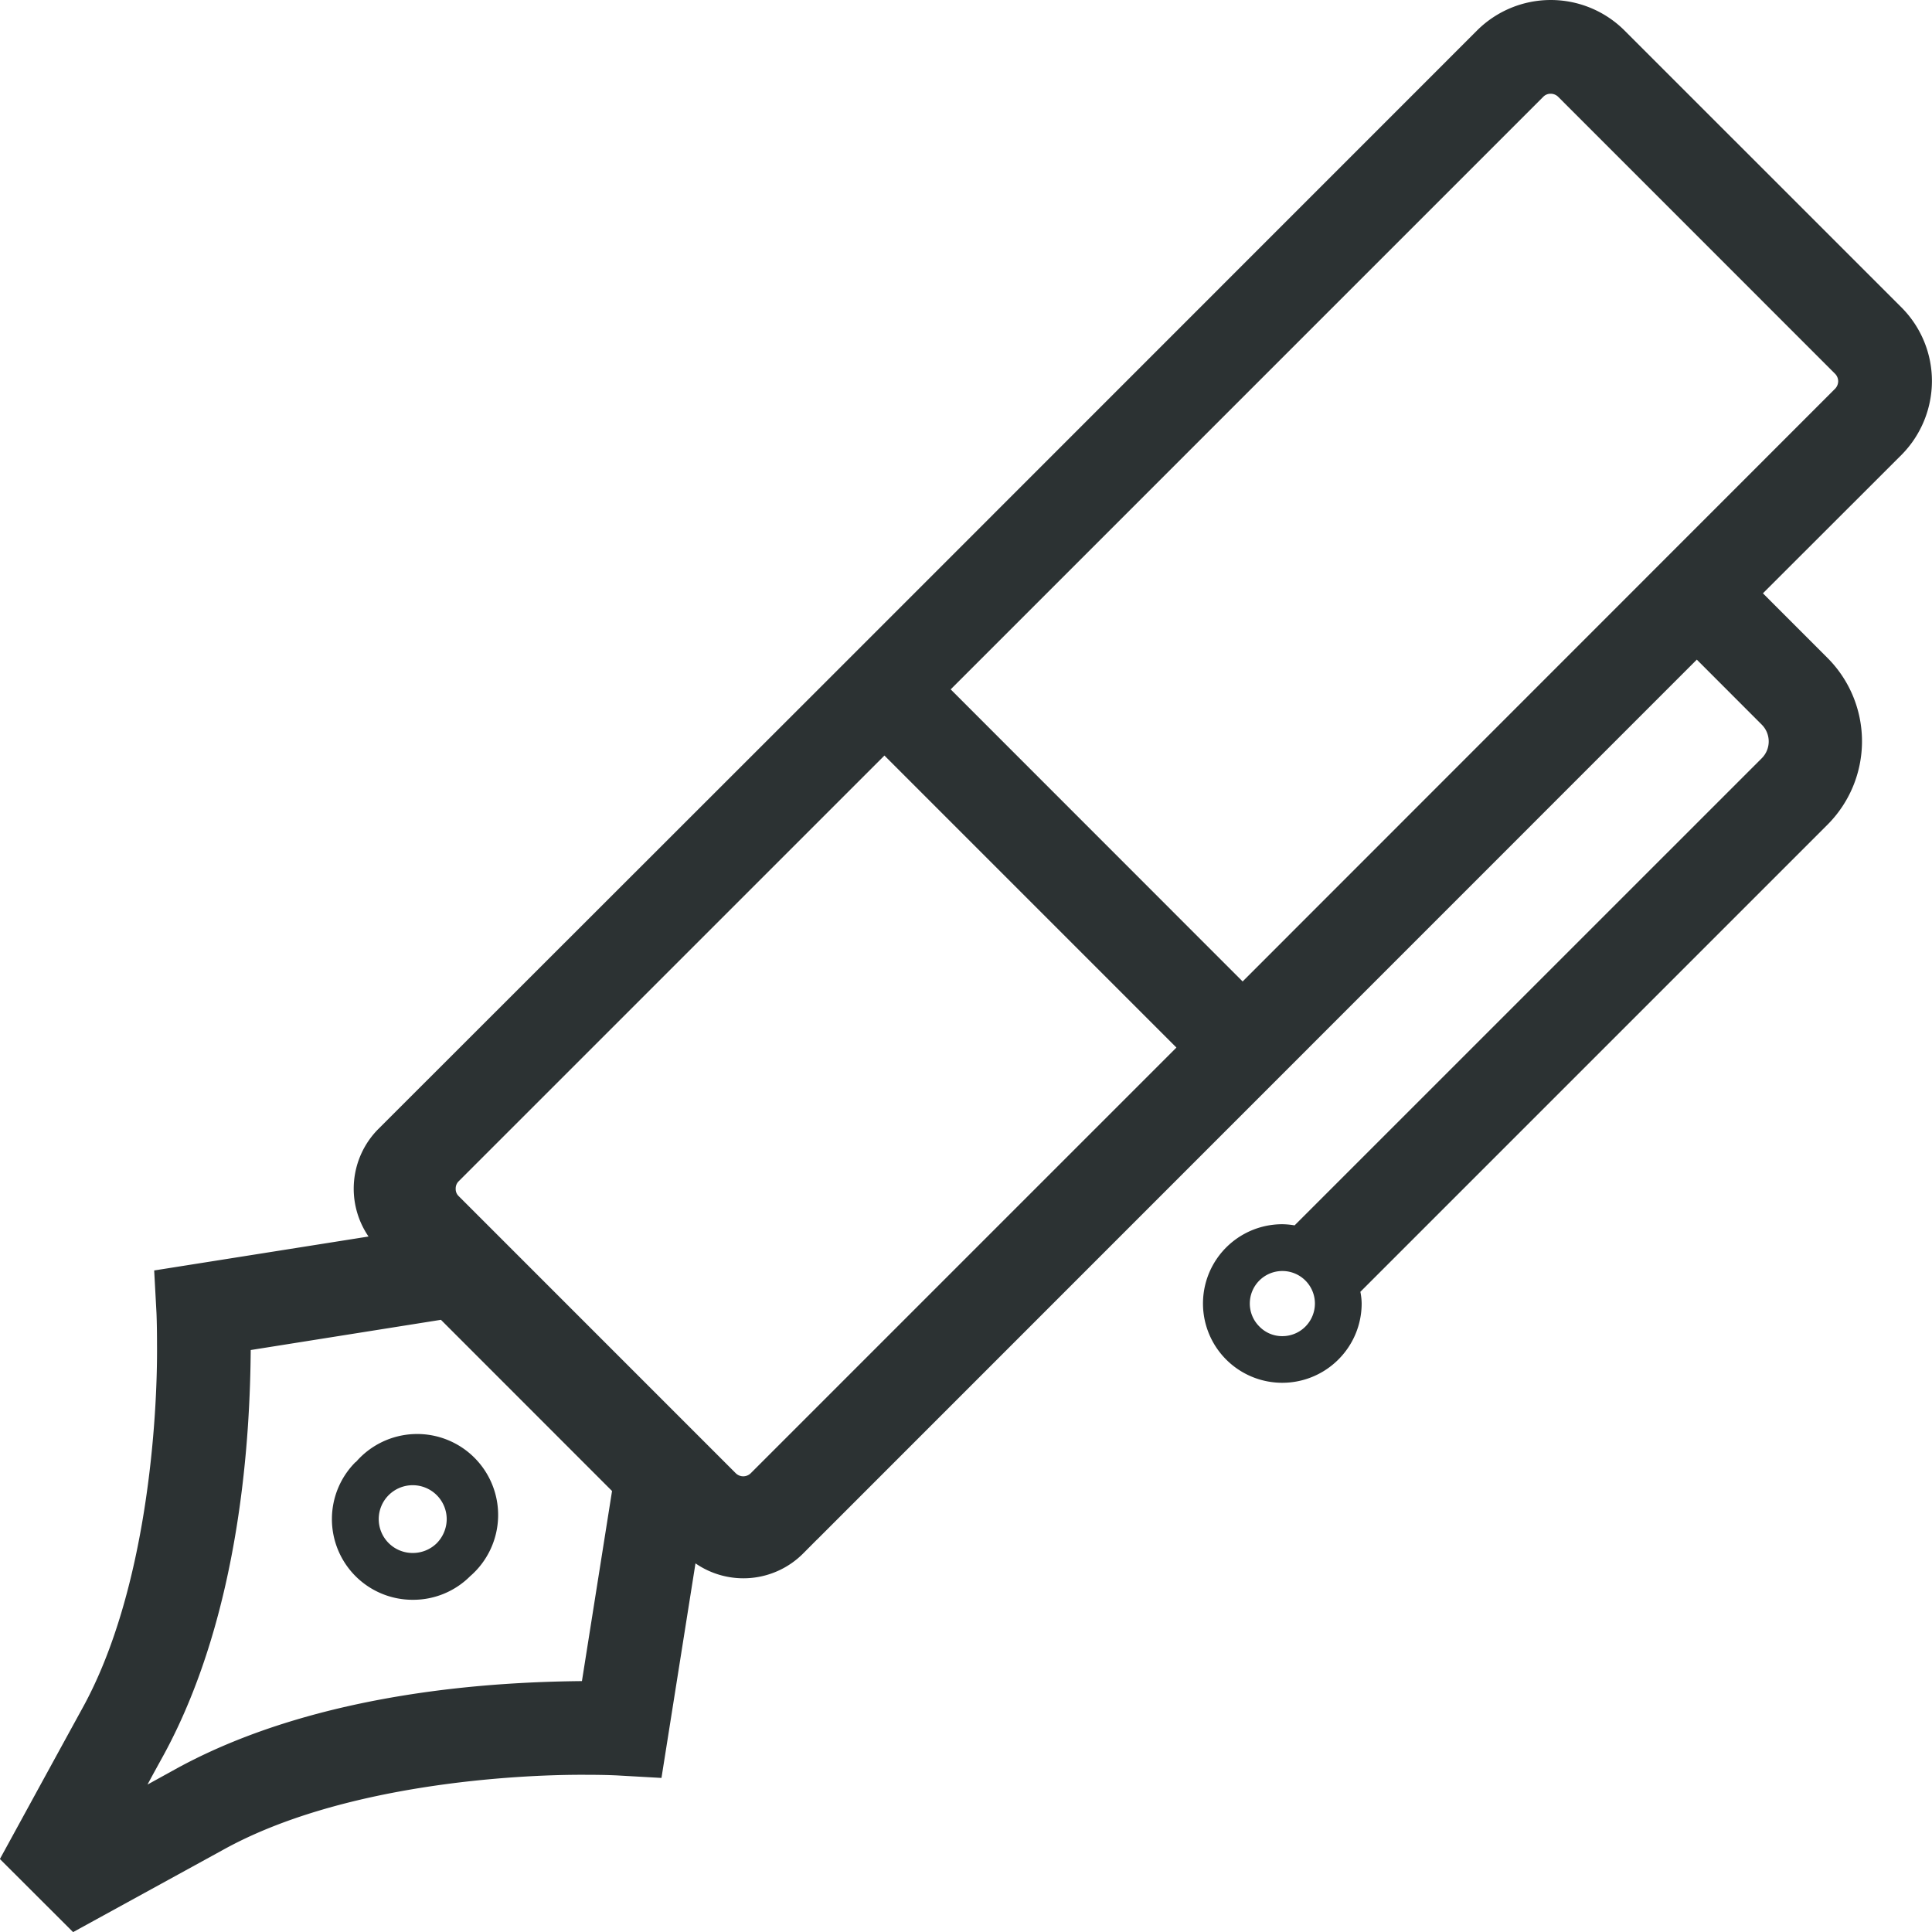 <?xml version="1.0" encoding="utf-8"?>
<svg width="800px" height="800px" viewBox="0 0 52.492 52.492" xmlns="http://www.w3.org/2000/svg">
  <path id="pen" d="M804.416,511.532a2.829,2.829,0,0,0-.823-2L796.06,502a2.837,2.837,0,0,0-4,0l-17.725,17.729L762.2,531.855a2.3,2.3,0,0,0-.261,2.916l-5.824.922.062,1.146s.015.3.015.87c.017,1.925-.253,6.685-2.039,9.9-1.284,2.343-1.914,3.5-2.23,4.075l1.989,1.986,4.069-2.232c3.214-1.786,7.969-2.057,9.9-2.042.562,0,.867.02.867.02l1.15.065.924-5.83a2.291,2.291,0,0,0,2.918-.261l.368-.37c0-.005.009-.006.013-.011l23.907-23.912,1.761,1.763a.646.646,0,0,1,0,.92L787.1,534.468a2.106,2.106,0,0,0-.334-.031,2.154,2.154,0,1,0,1.523,3.676h0a2.15,2.15,0,0,0,.633-1.523,1.7,1.7,0,0,0-.035-.317l12.7-12.7a3.206,3.206,0,0,0,0-4.514l-1.763-1.764,3.767-3.763A2.852,2.852,0,0,0,804.416,511.532Zm-17.022,25.685a.882.882,0,0,1-.626.261.86.86,0,0,1-.624-.261.876.876,0,0,1-.261-.627.884.884,0,0,1,.885-.882.884.884,0,0,1,.884.882A.89.89,0,0,1,787.394,537.217Zm-19.657,9.633c-2.2.022-7.072.237-10.974,2.354l-.829.457c.14-.263.293-.538.454-.832,2.112-3.9,2.332-8.779,2.35-10.974l5.168-.821,4.649,4.651Zm4.583-5.644a.29.29,0,0,1-.4,0l-7.532-7.533a.263.263,0,0,1-.081-.2.274.274,0,0,1,.078-.2l11.571-11.57,7.933,7.934Zm29.468-29.472-16.1,16.107-7.932-7.936,16.1-16.1a.275.275,0,0,1,.2-.083.29.29,0,0,1,.205.083l7.526,7.528a.293.293,0,0,1,.082.2A.3.3,0,0,1,801.788,511.734Zm-40.2,29.163a2.192,2.192,0,0,0,1.55,3.744h.011A2.186,2.186,0,0,0,764.7,544h0a2.2,2.2,0,1,0-3.106-3.1Zm2.475,1.551a.939.939,0,0,1-.272.657h0a.926.926,0,0,1-.653.264.92.92,0,0,1-.653-1.57.924.924,0,0,1,1.578.649Z" transform="translate(-751.926 -501.175)" fill="#2c3233"/>
</svg>